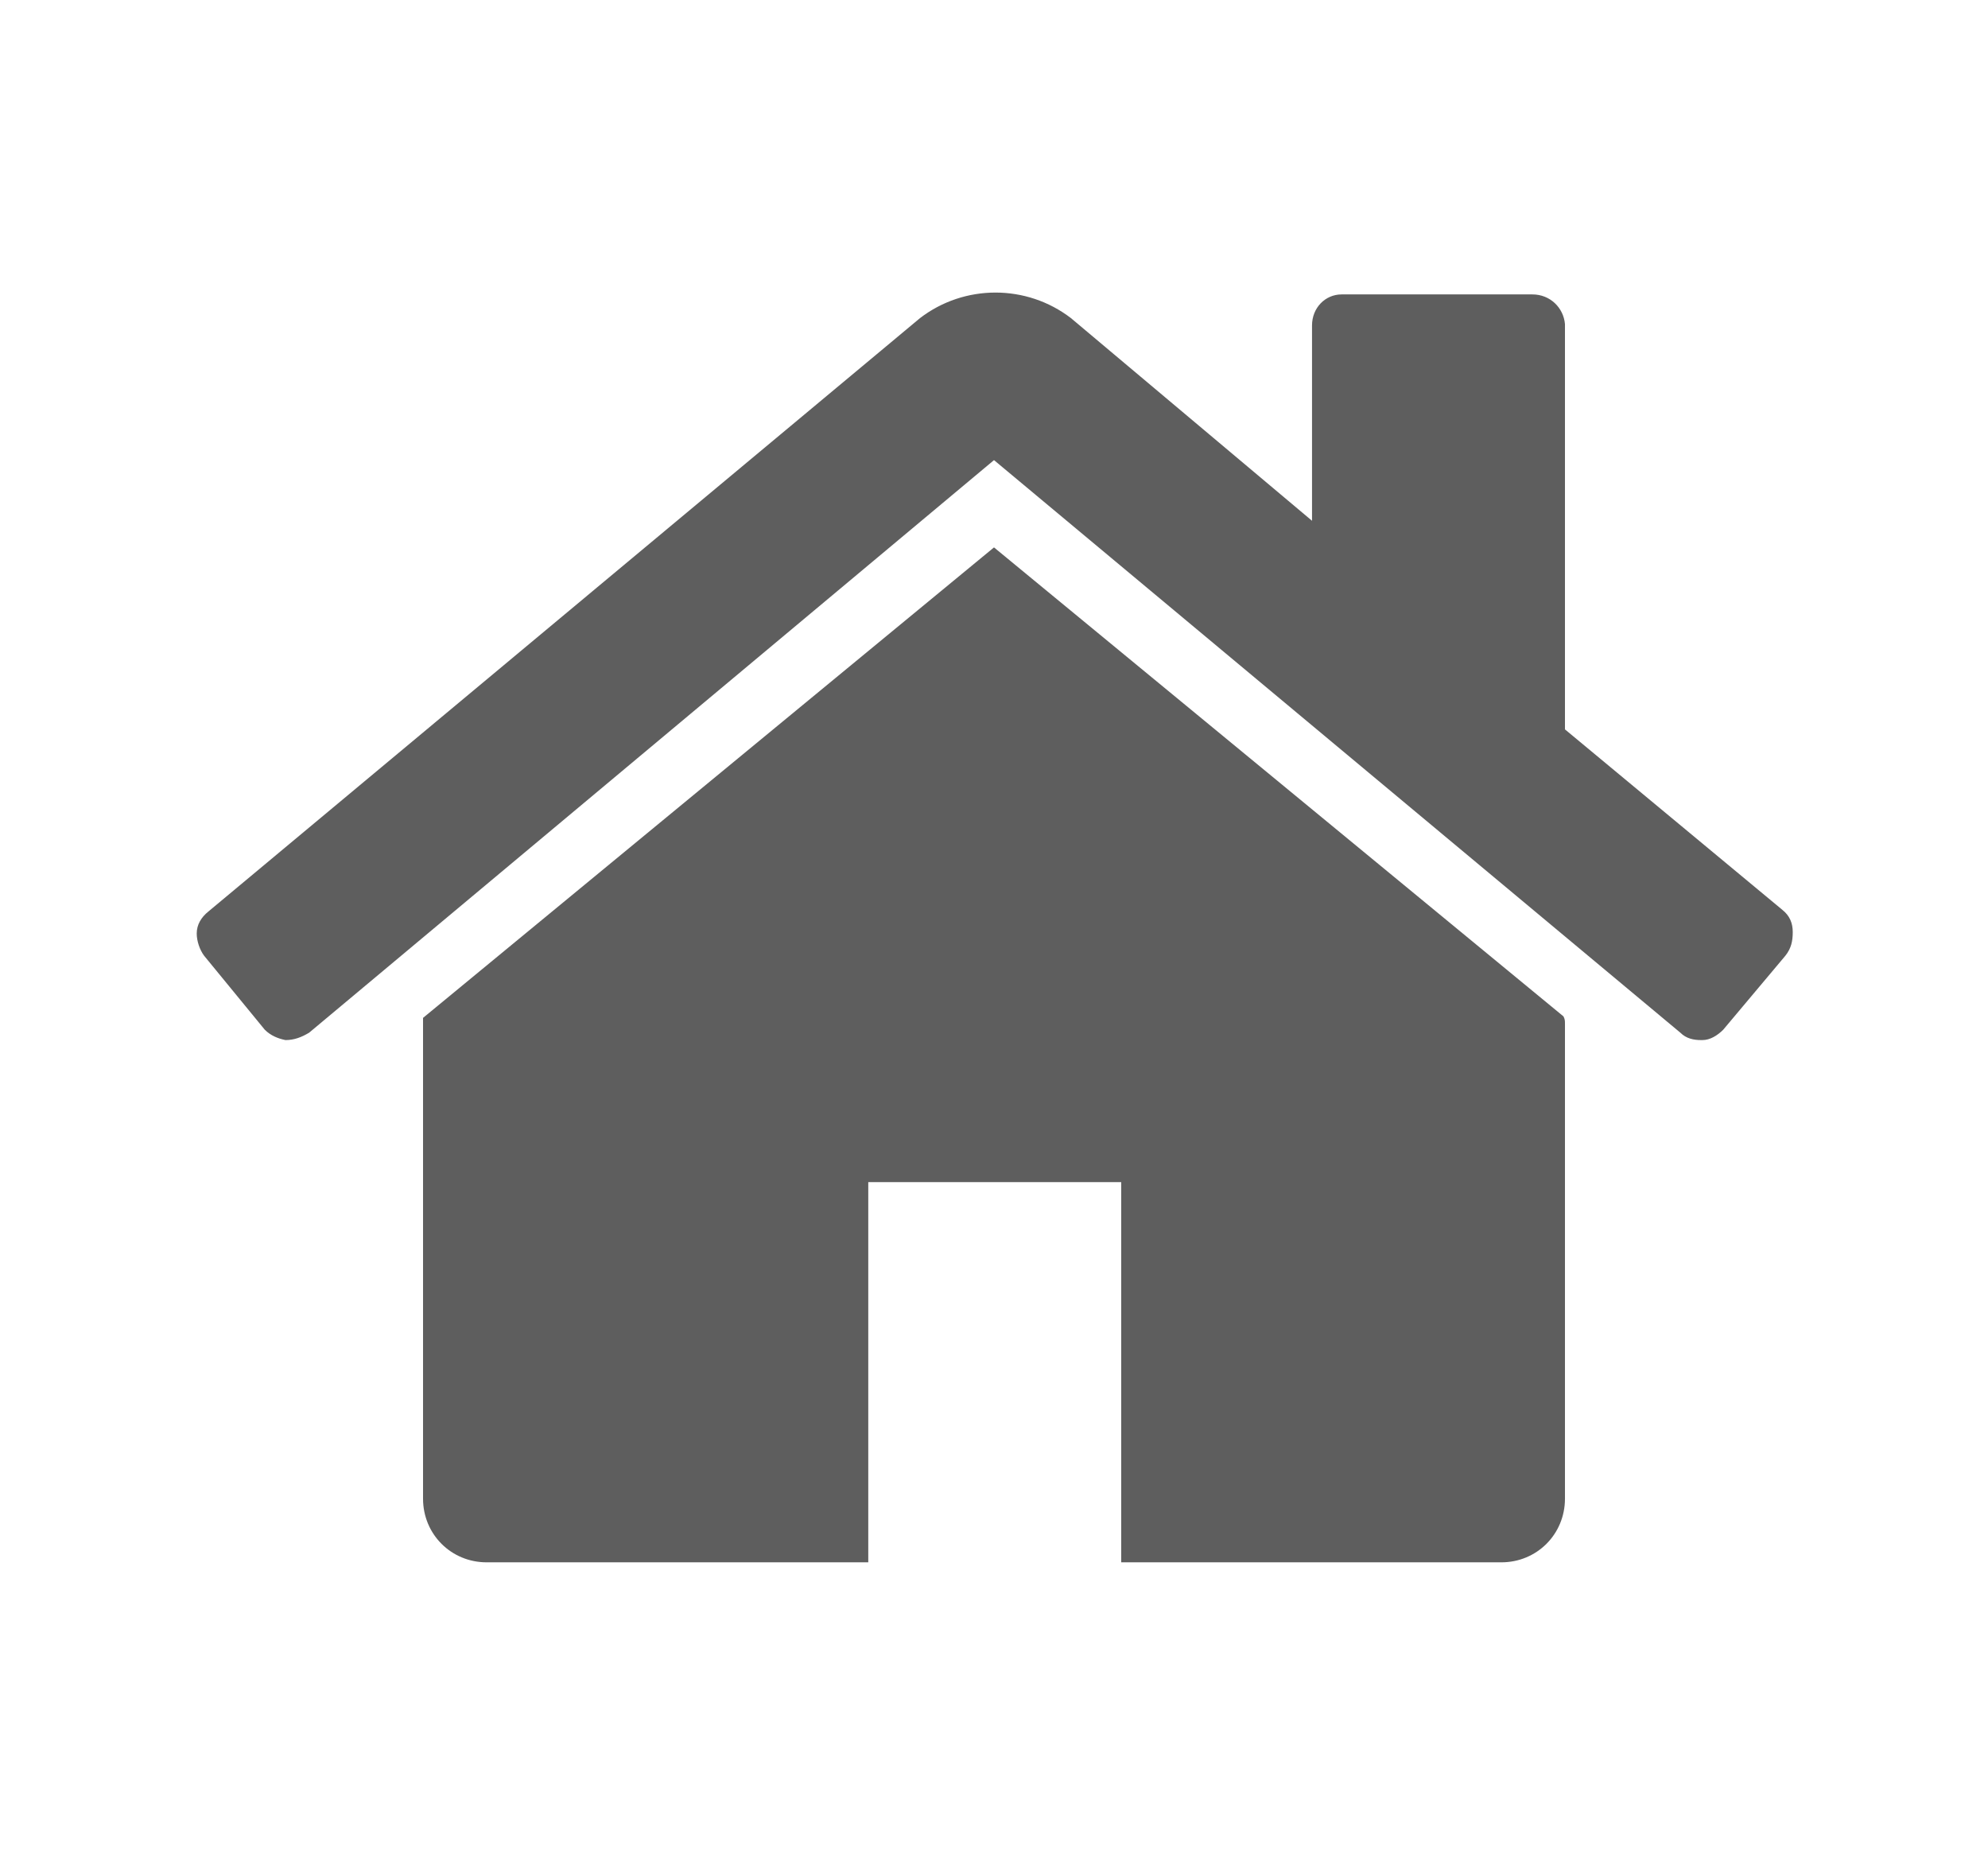<?xml version="1.0" encoding="UTF-8"?>
<svg xmlns="http://www.w3.org/2000/svg" xmlns:xlink="http://www.w3.org/1999/xlink" version="1.1" id="Ebene_1" x="0px" y="0px" viewBox="0 0 134.4 125.3" style="enable-background:new 0 0 134.4 125.3;" xml:space="preserve">
<style type="text/css">
	.st0{fill:#5E5E5E;}
</style>
<title>grundgesund-hovernavi-bewegung-blue</title>
<path class="st0" d="M120.7,64.6l-4.2,5c-0.4,0.4-0.9,0.7-1.4,0.7H115c-0.5,0-1-0.1-1.4-0.5L67.2,31.1L20.9,69.8  c-0.5,0.3-1,0.5-1.6,0.5c-0.5-0.1-1-0.3-1.4-0.7l-4.1-5c-0.3-0.4-0.5-1-0.5-1.5c0-0.6,0.3-1.1,0.8-1.5l48.1-40.1  c3-2.3,7.2-2.3,10.2,0l16.3,13.7V22c0-1.2,0.9-2.1,2-2.1c0,0,0.1,0,0.1,0h12.8c1.2,0,2.1,0.9,2.2,2c0,0,0,0.1,0,0.1v27.3l14.7,12.2  c0.5,0.4,0.7,0.9,0.7,1.5C121.2,63.6,121.1,64.1,120.7,64.6z M105.8,69.2v32.1c0,2.4-1.9,4.3-4.3,4.3H75.8V79.9H58.7v25.7H32.9  c-2.4,0-4.3-1.9-4.3-4.3V69.2c0-0.1,0-0.1,0-0.2c0-0.1,0-0.1,0-0.2L67.2,37l38.5,31.7C105.8,68.9,105.8,69,105.8,69.2z"></path>
</svg>

